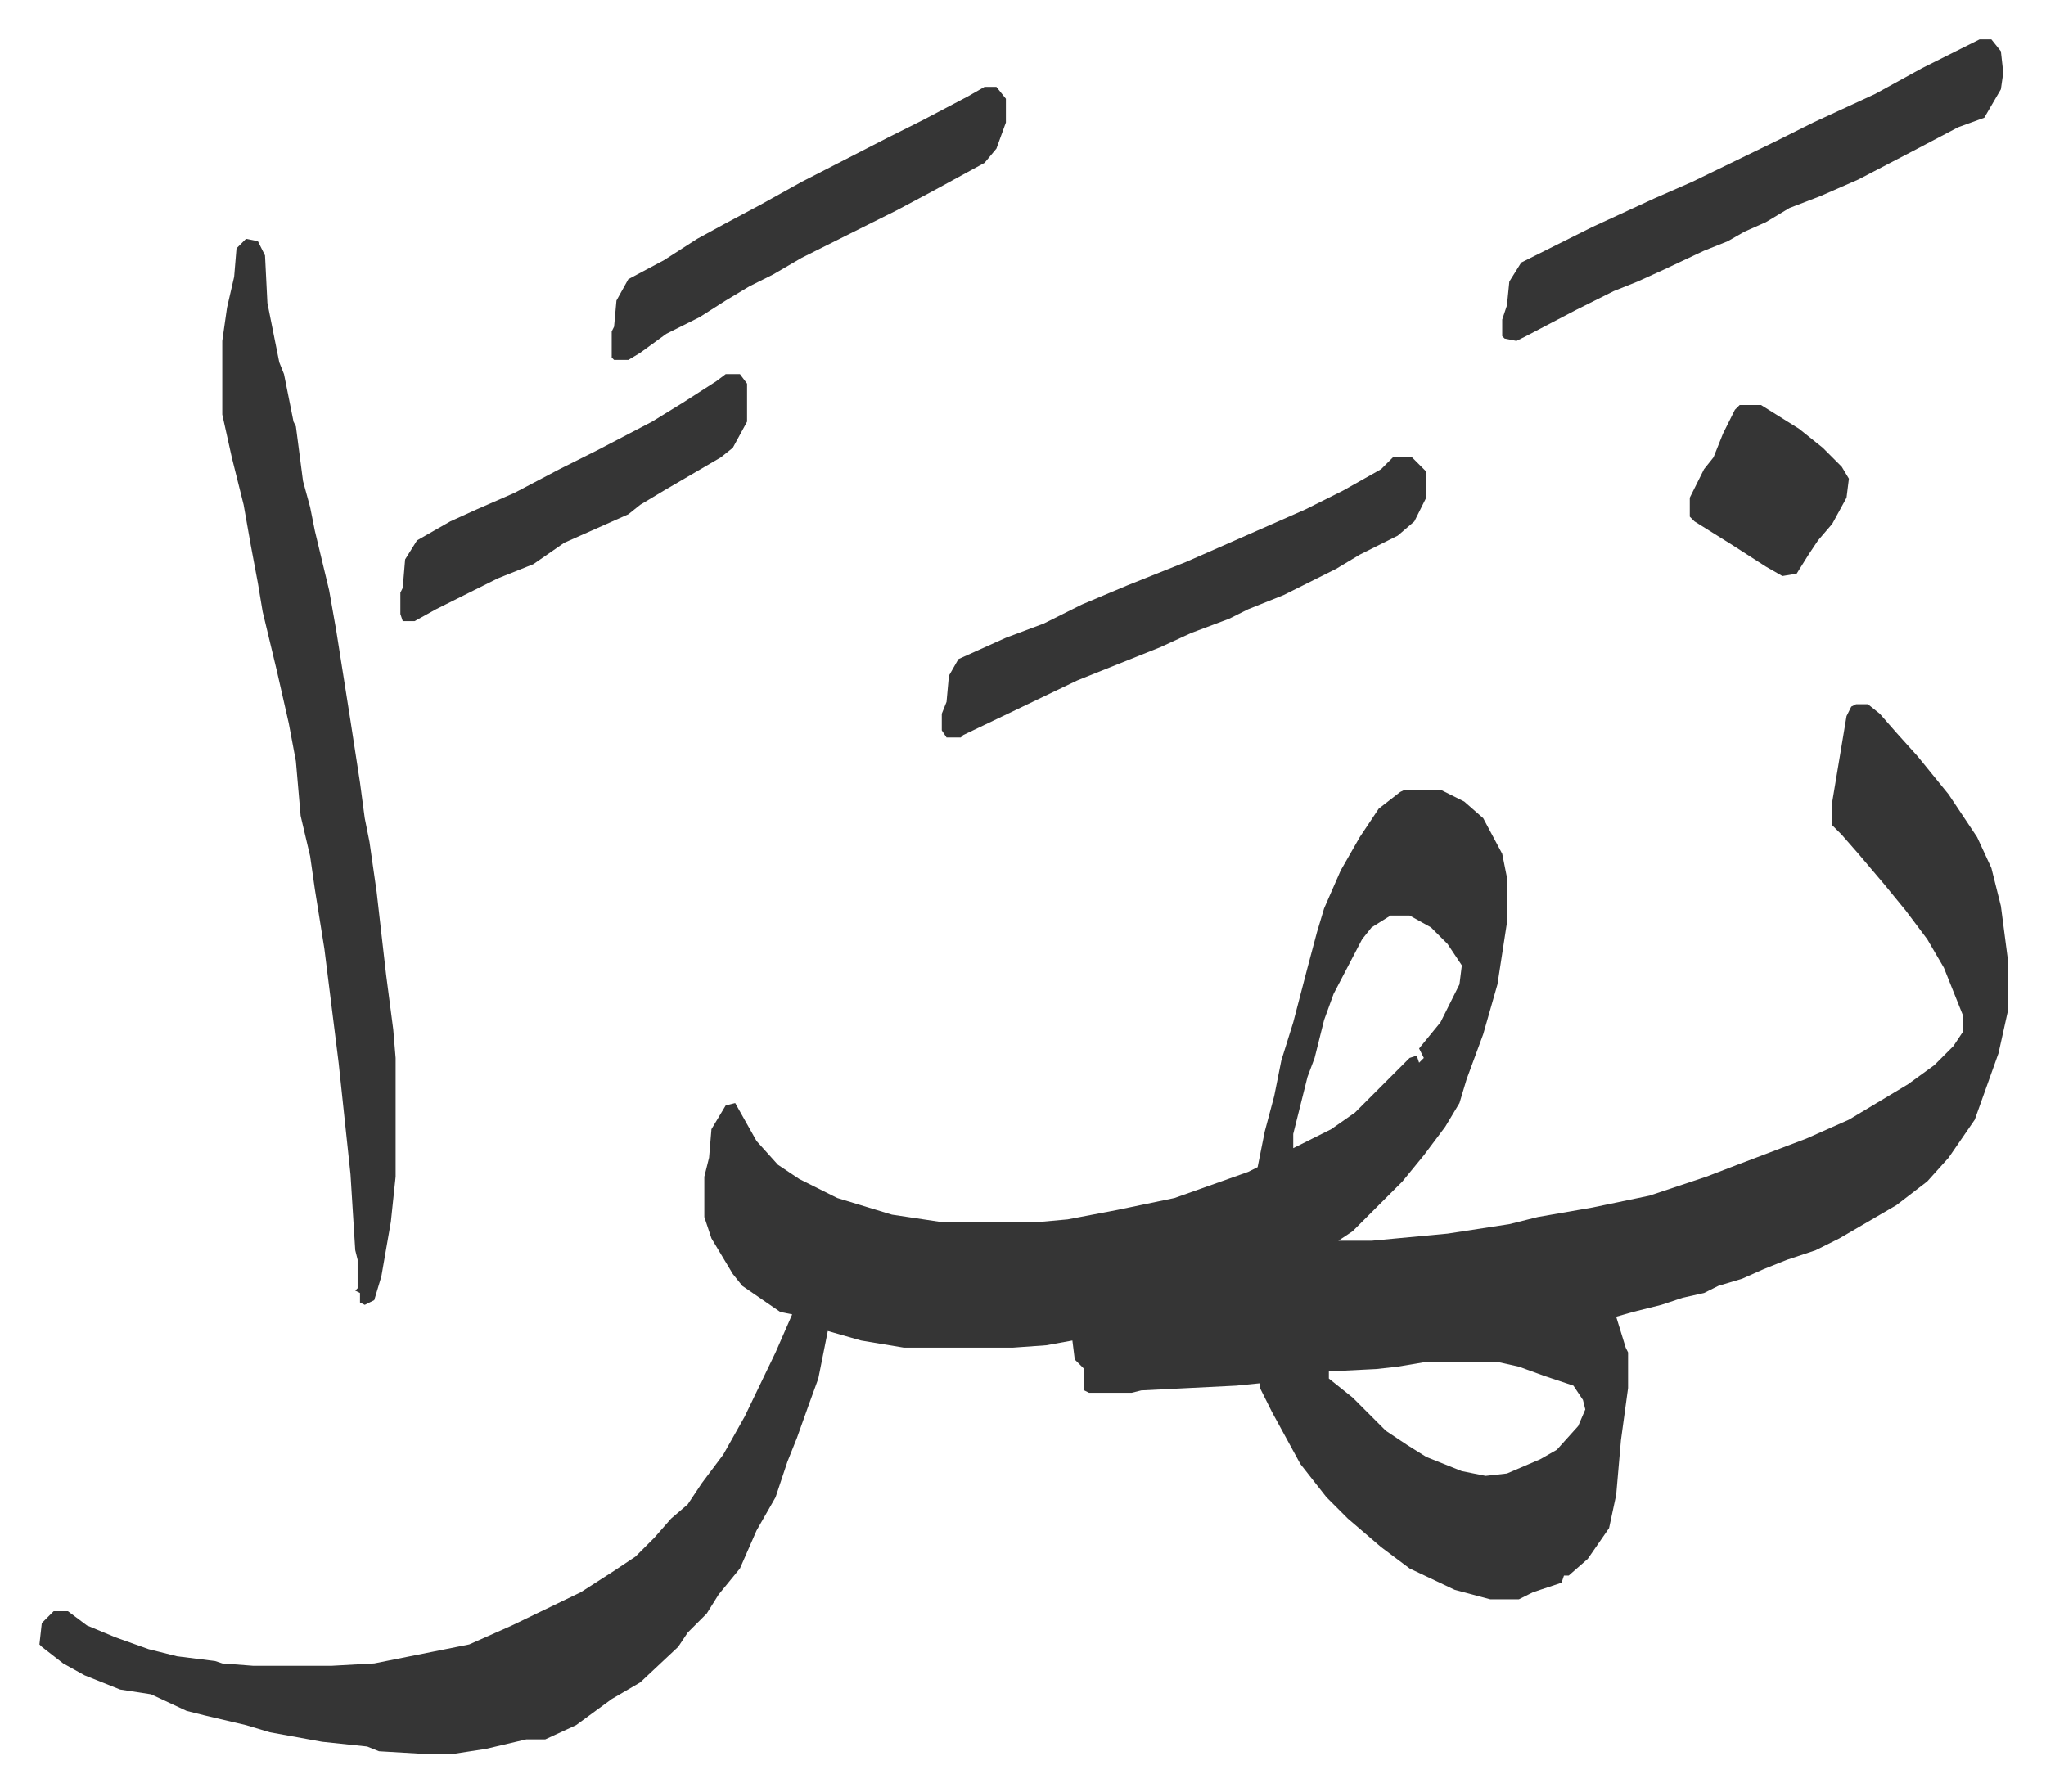 <svg xmlns="http://www.w3.org/2000/svg" viewBox="-16.6 398.4 861.6 754.6">
    <path fill="#353535" id="rule_normal" d="M765 695h5l5 4 7 8 9 10 13 16 12 18 6 13 4 16 3 23v21l-4 18-10 28-11 16-9 10-13 10-24 14-10 5-12 4-10 4-9 4-10 3-6 3-9 2-9 3-12 3-7 2 4 13 1 2v15l-3 22-2 23-3 14-9 13-8 7h-2l-1 3-12 4-6 3h-12l-15-4-19-9-12-9-14-12-9-9-11-14-12-22-5-10v-2l-10 1-40 2-4 1h-18l-2-1v-9l-4-4-1-8-11 2-14 1h-46l-18-3-14-4-4 20-4 11-5 14-4 10-5 15-8 14-7 16-9 11-5 8-8 8-4 6-16 15-12 7-15 11-13 6h-8l-17 4-13 2h-15l-17-1-5-2-19-2-22-4-10-3-17-4-8-2-15-7-13-2-15-6-9-5-9-7-1-1 1-9 5-5h6l8 6 12 5 14 5 12 3 16 2 3 1 13 1h33l18-1 15-3 10-2 15-3 18-8 29-14 14-9 9-6 8-8 7-8 7-6 6-9 9-12 9-16 13-27 7-16-5-1-16-11-4-5-9-15-3-9v-17l2-8 1-12 6-10 4-1 9 16 9 10 9 6 16 8 23 7 20 3h43l11-1 21-4 24-5 31-11 4-2 3-15 4-15 3-15 5-16 6-23 4-15 3-10 7-16 8-14 8-12 9-7 2-1h15l10 5 8 7 8 15 2 10v19l-4 26-6 21-7 19-3 10-6 10-9 12-9 11-21 21-6 4h14l32-3 26-4 12-3 23-4 24-5 24-8 13-5 29-11 18-8 25-15 11-8 8-8 4-6v-7l-8-20-7-12-9-12-9-11-11-13-7-8-4-4v-10l6-36 2-4zm-196 89-8 5-4 5-12 23-4 11-4 16-3 8-4 16-2 8v6l16-8 10-7 23-23 3-1 1 3 2-2-2-4 9-11 8-16 1-8-6-9-7-7-9-5zm15 188-12 2-9 1-20 1v3l10 8 14 14 9 6 8 5 15 6 10 2 9-1 14-6 7-4 9-10 3-7-1-4-4-6-12-4-11-4-9-2zM87 499l5 1 3 6 1 20 5 25 2 5 4 20 1 2 3 23 3 11 2 10 6 25 3 17 6 38 4 26 2 15 2 10 3 21 4 35 3 23 1 12v50l-2 19-4 23-3 10-4 2-2-1v-4l-2-1 1-1v-12l-1-4-2-32-5-47-6-48-4-25-2-14-4-17-2-23-3-16-5-22-6-25-2-12-3-16-3-17-5-20-4-18v-31l2-14 3-13 1-12zm730-84h5l4 5 1 9-1 7-7 12-11 4-19 10-23 12-16 7-13 5-10 6-9 4-7 4-10 4-17 8-11 5-10 4-16 8-21 11-4 2-5-1-1-1v-7l2-6 1-10 5-8 30-15 26-12 16-7 35-17 16-8 26-12 20-11 16-8zM570 591h8l6 6v11l-5 10-7 6-16 8-10 6-12 6-10 5-15 6-8 4-16 6-13 6-10 4-25 10-25 12-23 11-1 1h-6l-2-3v-7l2-5 1-11 4-7 20-9 16-6 16-8 19-8 25-10 25-11 25-11 16-8 16-9zM398 435h5l4 5v10l-4 11-5 6-22 12-15 8-16 8-24 12-12 7-10 5-10 6-11 7-14 7-11 8-5 3h-6l-1-1v-11l1-2 1-11 5-9 15-8 14-9 11-6 15-8 18-10 37-19 14-7 19-10zM289 556h6l3 4v16l-6 11-5 4-24 14-10 6-5 4-9 4-18 8-13 9-15 6-10 5-16 8-9 5h-5l-1-3v-9l1-2 1-12 5-8 14-8 11-5 16-7 19-10 16-8 23-12 13-8 14-9zm427 13h9l16 10 10 8 8 8 3 5-1 8-6 11-6 7-4 6-5 8-6 1-7-4-14-9-16-10-2-2v-8l6-12 4-5 4-10 5-10z"/>
</svg>
